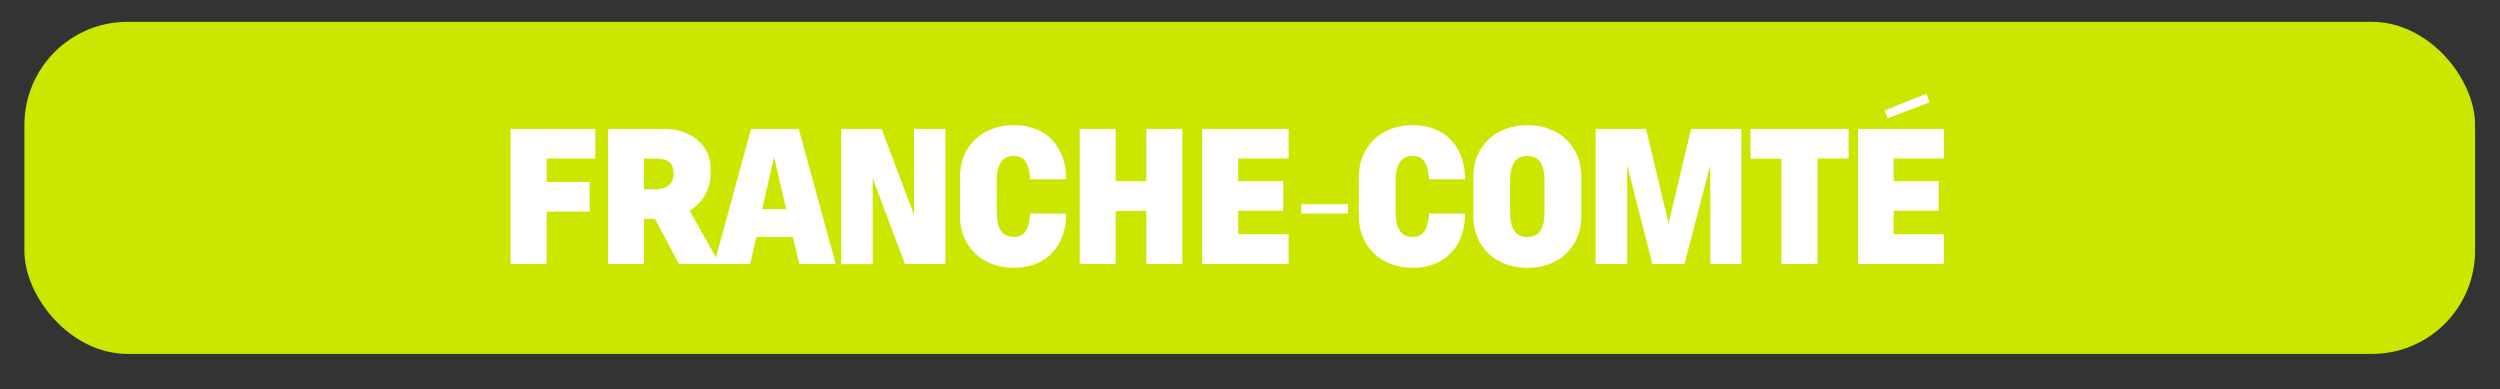 <svg id="Calque_1" data-name="Calque 1" xmlns="http://www.w3.org/2000/svg" viewBox="0 0 290.89 45.28"><rect x="0" y="0" width="290.89" height="45.28" fill="#333333" stroke="none"/><defs><style>.cls-1{fill:#cbe700;}.cls-2{fill:#fff;}</style></defs><title>fPlan de travail 1</title><rect class="cls-1" x="2.84" y="2.54" width="285.15" height="38.64" rx="12" ry="12"/><path class="cls-2" d="M59.42,30.72V15h9.85v3.45H63.61v2.73h5v3.45h-5v6.08Z"/><path class="cls-2" d="M74.93,30.72H70.74V15h6.49c3.25,0,5.45,1.94,5.45,4.6v.63a5,5,0,0,1-2.43,4.28l3.48,6.2H79l-2.79-5.24H74.93Zm0-8.7h1.36c1.4,0,2.09-.73,2.09-1.78,0-1.25-.52-1.78-2.09-1.78H74.93Z"/><path class="cls-2" d="M92.25,27.58H88l-.71,3.14H83.1L87.39,15h5.55l4.3,15.71H93Zm-3.56-3.25h2.79l-1.41-6.06Z"/><path class="cls-2" d="M101.54,20.73v10H97.87V15h4.71l3.77,10V15H110V30.72h-4.71Z"/><path class="cls-2" d="M124.06,24.85c0,3.77-2.31,6.31-6.08,6.31s-6.28-2.54-6.28-6V20.56c0-3.46,2.51-6,6.28-6s6.08,2.53,6.08,6.3h-4.19c-.11-1.67-.57-2.72-1.89-2.72s-2,.94-2,2.93v3.56c0,2,.63,2.94,2,2.94s1.78-1.16,1.89-2.73Z"/><path class="cls-2" d="M133.38,24.54h-3.56v6.18h-4.19V15h4.19v6.07h3.56V15h4.19V30.72h-4.19Z"/><path class="cls-2" d="M149.94,30.72H139.88V15h10.06v3.45h-5.87v2.62h5.24v3.46h-5.24v2.72h5.87Z"/><path class="cls-2" d="M151.4,23.76h5.45v1.09H151.4Z"/><path class="cls-2" d="M170.47,24.85c0,3.77-2.3,6.31-6.08,6.31s-6.28-2.54-6.28-6V20.56c0-3.46,2.51-6,6.28-6s6.08,2.53,6.08,6.3h-4.19c-.11-1.67-.57-2.72-1.89-2.72s-2,.94-2,2.93v3.56c0,2,.63,2.94,2,2.94s1.78-1.16,1.89-2.73Z"/><path class="cls-2" d="M184,20.56v4.61c0,3.45-2.51,6-6.28,6s-6.29-2.54-6.29-6V20.56c0-3.46,2.52-6,6.29-6S184,17.1,184,20.56Zm-4.29.52c0-2-.63-2.93-2-2.93s-2,.94-2,2.93v3.56c0,2,.63,2.94,2,2.94s2-.95,2-2.94Z"/><path class="cls-2" d="M192.26,30.72,189.33,19.2V30.72h-3.67V15h5.87l2.62,11,2.62-11h5.86V30.72H199V19.2L196,30.72Z"/><path class="cls-2" d="M203.68,15H215.1v3.45h-3.62V30.72h-4.2V18.46h-3.6Z"/><path class="cls-2" d="M226.2,30.72h-10V15h10v3.45h-5.86v2.62h5.24v3.46h-5.24v2.72h5.86Zm-6.91-17.87,4.86-1.95.38,1-4.9,1.87Z"/></svg>